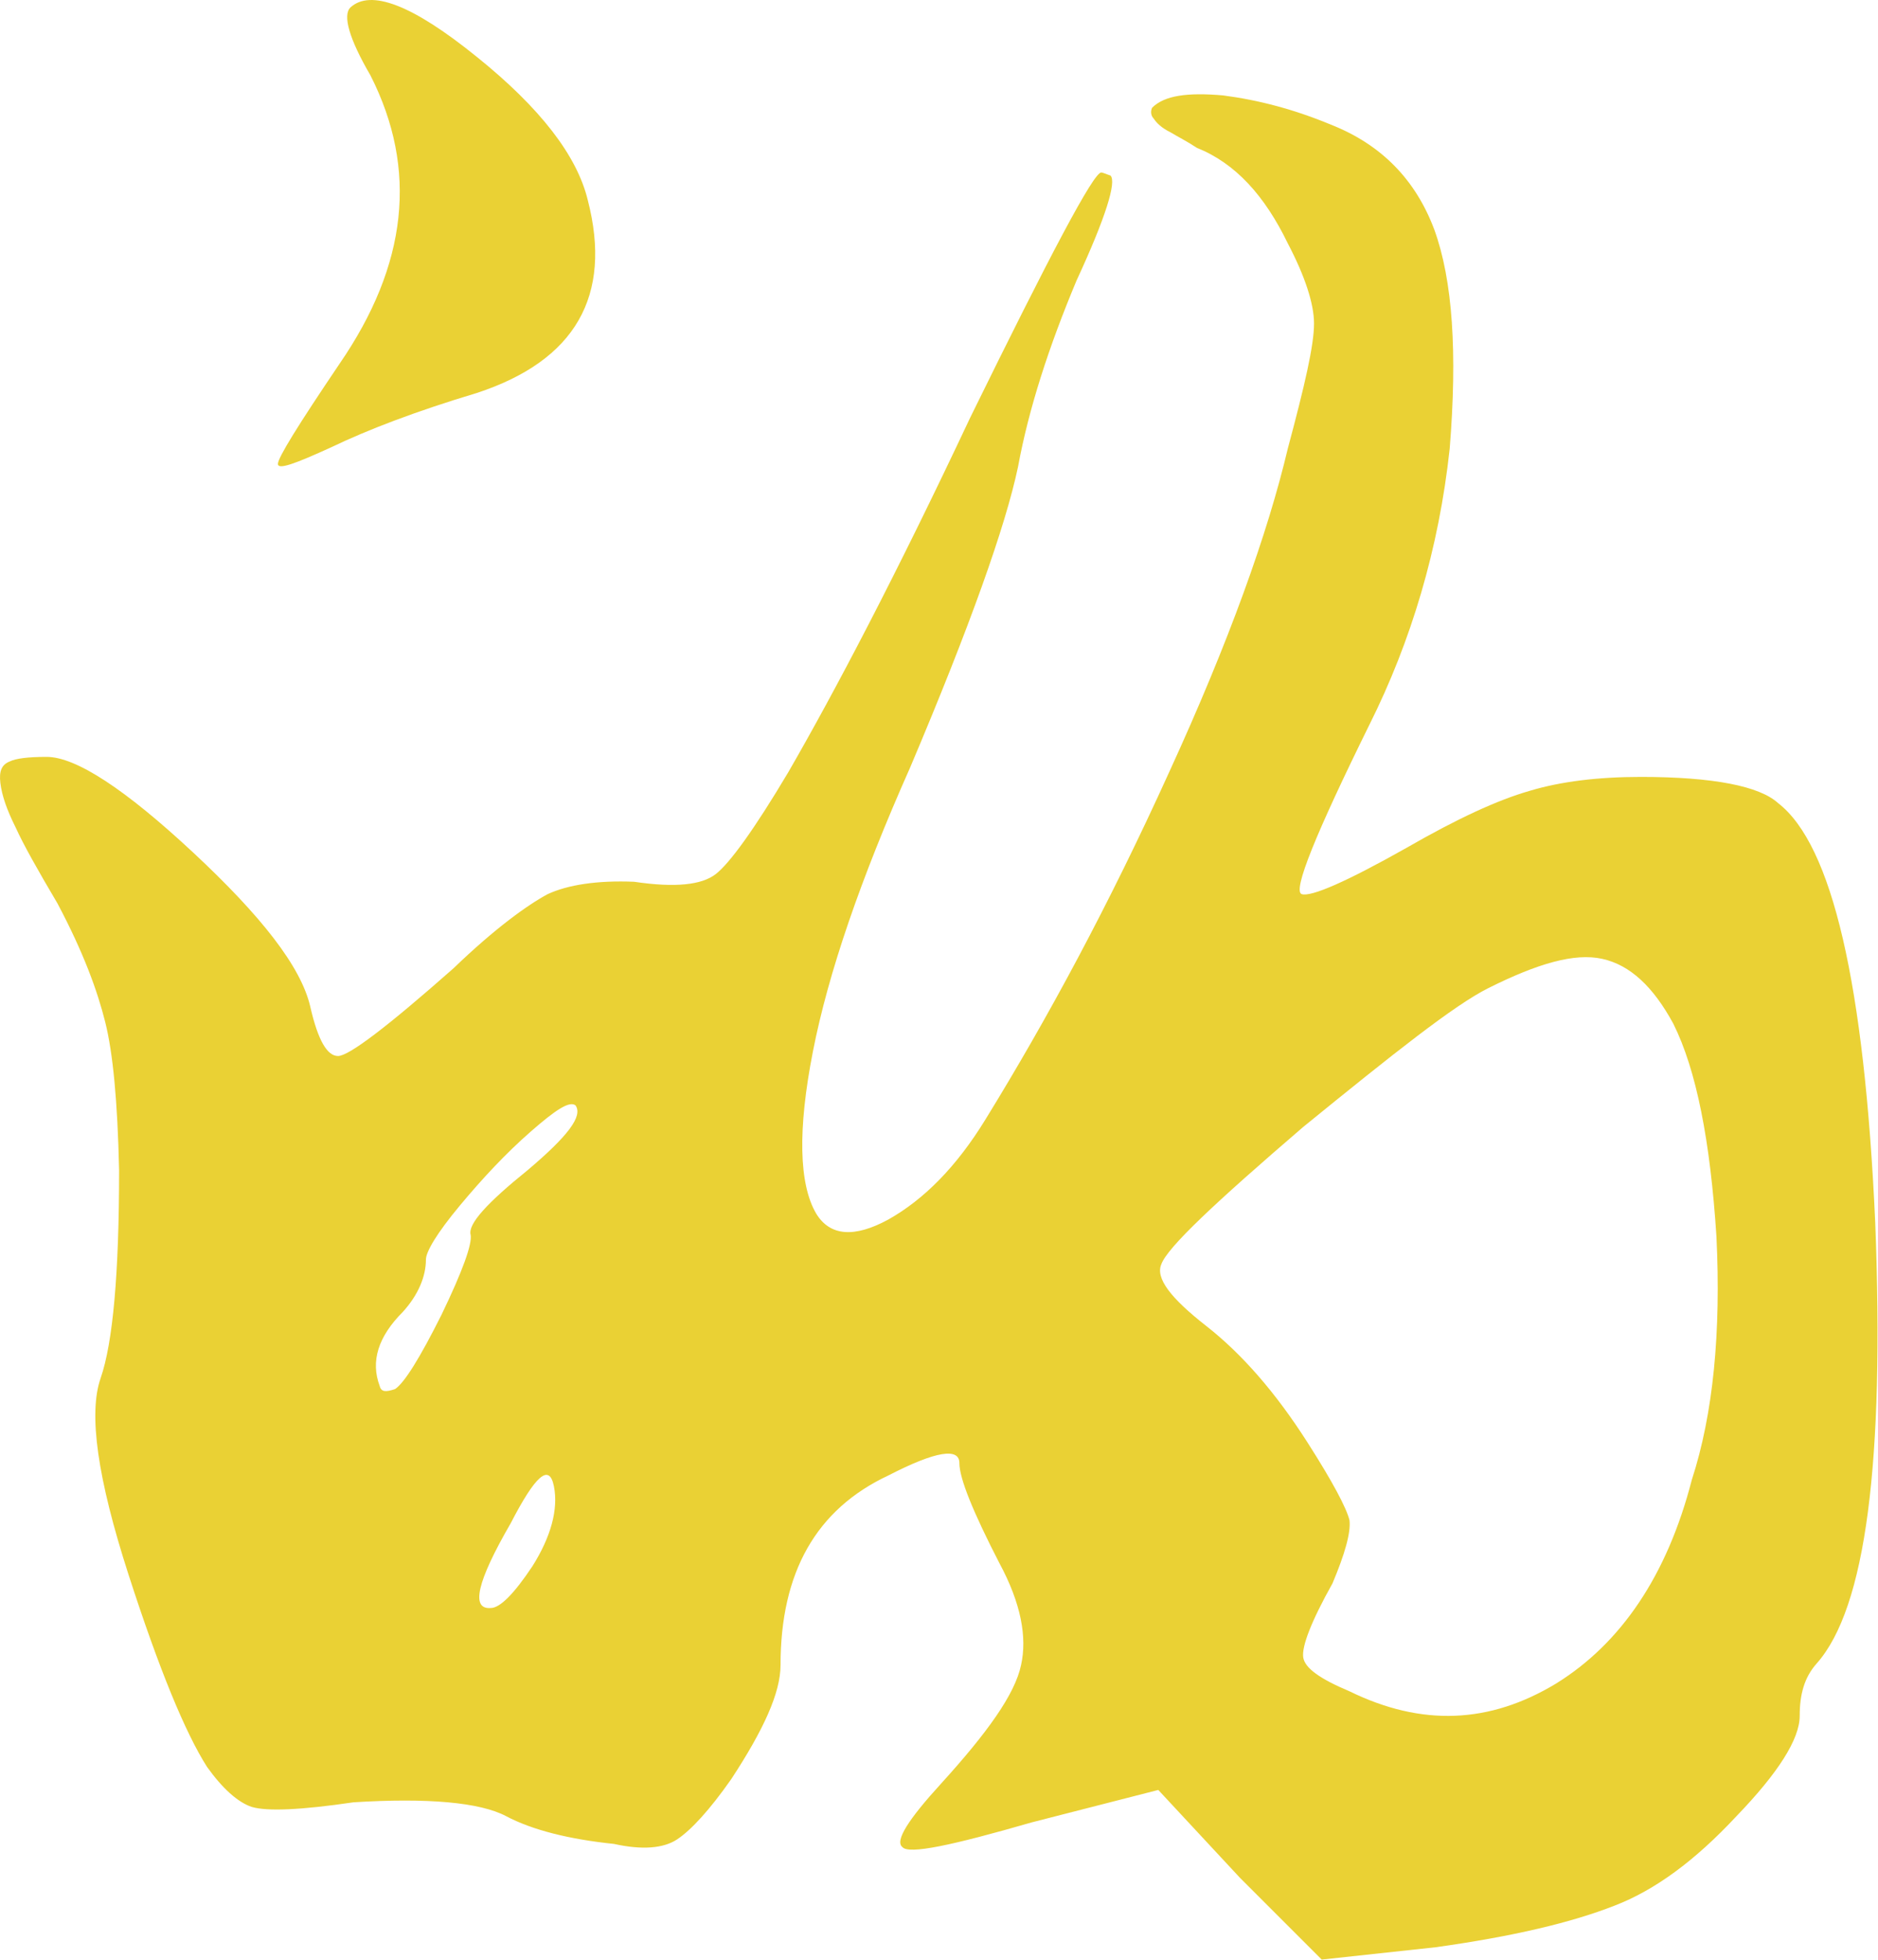<svg width="69" height="72" viewBox="0 0 69 72" fill="none" xmlns="http://www.w3.org/2000/svg">
<path d="M44.936 3.505C46.239 3.675 47.542 4.015 48.902 4.581C50.771 5.318 52.017 6.62 52.697 8.433C53.377 10.303 53.547 12.965 53.264 16.477C52.867 20.159 51.847 23.558 50.318 26.617C48.335 30.639 47.485 32.735 47.825 32.849C48.165 32.962 49.468 32.395 51.677 31.149C53.547 30.073 55.02 29.393 56.209 29.053C57.342 28.713 58.702 28.543 60.288 28.543C62.95 28.543 64.65 28.883 65.33 29.506C67.312 31.036 68.502 36.134 68.898 44.915C69.238 53.695 68.559 59.077 66.746 61.116C66.293 61.626 66.123 62.249 66.123 63.042C66.123 63.892 65.33 65.138 63.8 66.724C62.271 68.367 60.798 69.443 59.325 70.01C57.739 70.633 55.586 71.143 52.754 71.539L48.562 71.993L45.559 68.99L42.557 65.761L37.912 66.951C34.966 67.801 33.38 68.141 33.153 67.857C32.87 67.631 33.38 66.838 34.57 65.535C36.269 63.665 37.289 62.249 37.515 61.173C37.742 60.153 37.515 58.907 36.722 57.434C35.759 55.565 35.249 54.318 35.249 53.752C35.249 53.185 34.4 53.299 32.644 54.205C29.981 55.451 28.678 57.774 28.678 61.173C28.678 62.192 28.055 63.552 26.866 65.365C26.072 66.498 25.393 67.234 24.883 67.574C24.373 67.914 23.58 67.971 22.56 67.744C20.917 67.574 19.558 67.234 18.595 66.724C17.632 66.215 15.706 66.044 12.987 66.215C11.061 66.498 9.814 66.554 9.248 66.384C8.738 66.215 8.172 65.705 7.605 64.912C6.812 63.665 5.849 61.343 4.716 57.831C3.583 54.318 3.243 51.939 3.696 50.636C4.149 49.333 4.376 46.784 4.376 42.989C4.319 40.44 4.149 38.683 3.866 37.55C3.583 36.417 3.073 35.001 2.11 33.188C1.374 31.942 0.864 31.036 0.581 30.413C0.241 29.733 0.071 29.223 0.014 28.77C-0.042 28.317 0.071 28.09 0.354 27.977C0.581 27.864 1.034 27.807 1.714 27.807C2.79 27.807 4.603 28.997 7.095 31.319C9.588 33.642 11.061 35.511 11.4 36.984C11.684 38.23 12.024 38.797 12.42 38.797C12.817 38.797 14.233 37.72 16.669 35.568C18.198 34.095 19.388 33.245 20.124 32.849C20.861 32.509 21.937 32.339 23.297 32.395C24.826 32.622 25.789 32.509 26.299 32.112C26.809 31.716 27.715 30.469 28.961 28.373C30.661 25.428 32.927 21.122 35.646 15.344C38.592 9.34 40.178 6.337 40.461 6.337C40.518 6.337 40.631 6.394 40.801 6.45C41.028 6.677 40.631 7.98 39.555 10.303C38.535 12.739 37.799 15.004 37.402 17.157C36.949 19.31 35.646 22.992 33.437 28.203C31.624 32.282 30.434 35.738 29.868 38.627C29.301 41.516 29.358 43.498 29.981 44.575C30.491 45.425 31.397 45.481 32.644 44.801C33.947 44.065 35.136 42.875 36.212 41.119C38.478 37.437 40.744 33.245 42.954 28.373C45.163 23.558 46.579 19.593 47.316 16.477C47.939 14.155 48.279 12.682 48.279 11.889C48.279 11.152 47.939 10.133 47.316 8.943C46.466 7.187 45.389 5.997 43.973 5.431C43.633 5.204 43.294 5.034 43.01 4.864C42.67 4.694 42.5 4.524 42.387 4.355C42.274 4.241 42.274 4.071 42.33 3.958C42.784 3.505 43.633 3.391 44.936 3.505ZM17.518 2.089C19.841 3.958 21.201 5.714 21.597 7.357C22.503 10.869 21.144 13.248 17.518 14.438C15.253 15.118 13.496 15.797 12.194 16.421C10.834 17.044 10.211 17.27 10.211 17.044C10.211 16.817 10.947 15.627 12.477 13.362C14.969 9.736 15.366 6.224 13.61 2.768C12.817 1.409 12.59 0.559 12.873 0.276C13.61 -0.404 15.139 0.163 17.518 2.089ZM19.501 41.572C18.595 42.365 17.745 43.272 16.895 44.292C16.046 45.311 15.649 45.991 15.649 46.274C15.649 46.897 15.366 47.577 14.799 48.2C13.893 49.107 13.61 50.013 13.95 50.919C14.006 51.146 14.176 51.146 14.516 51.033C14.856 50.806 15.422 49.9 16.216 48.314C17.009 46.671 17.349 45.708 17.292 45.368C17.179 44.971 17.915 44.178 19.388 42.989C20.861 41.742 21.427 41.006 21.144 40.609C20.917 40.44 20.408 40.779 19.501 41.572ZM20.351 54.602C20.181 53.752 19.671 54.205 18.765 55.961C17.518 58.114 17.292 59.133 18.028 59.077C18.368 59.077 18.878 58.567 19.558 57.547C20.238 56.471 20.521 55.451 20.351 54.602ZM58.872 35.228C57.852 35.001 56.492 35.398 54.68 36.304C53.434 36.927 51.224 38.683 47.882 41.403C44.653 44.178 42.897 45.821 42.67 46.444C42.444 46.954 43.01 47.691 44.313 48.71C45.616 49.73 46.862 51.146 48.052 53.015C48.958 54.432 49.468 55.395 49.581 55.848C49.638 56.301 49.411 57.094 48.958 58.17C48.165 59.587 47.825 60.493 47.882 60.889C47.939 61.286 48.505 61.683 49.581 62.136C52.244 63.439 54.736 63.325 57.172 61.852C59.551 60.38 61.251 57.887 62.157 54.375C62.95 51.939 63.234 48.937 63.064 45.425C62.837 41.912 62.327 39.306 61.478 37.607C60.741 36.248 59.891 35.454 58.872 35.228Z" fill="#EAD134"/>
</svg>
